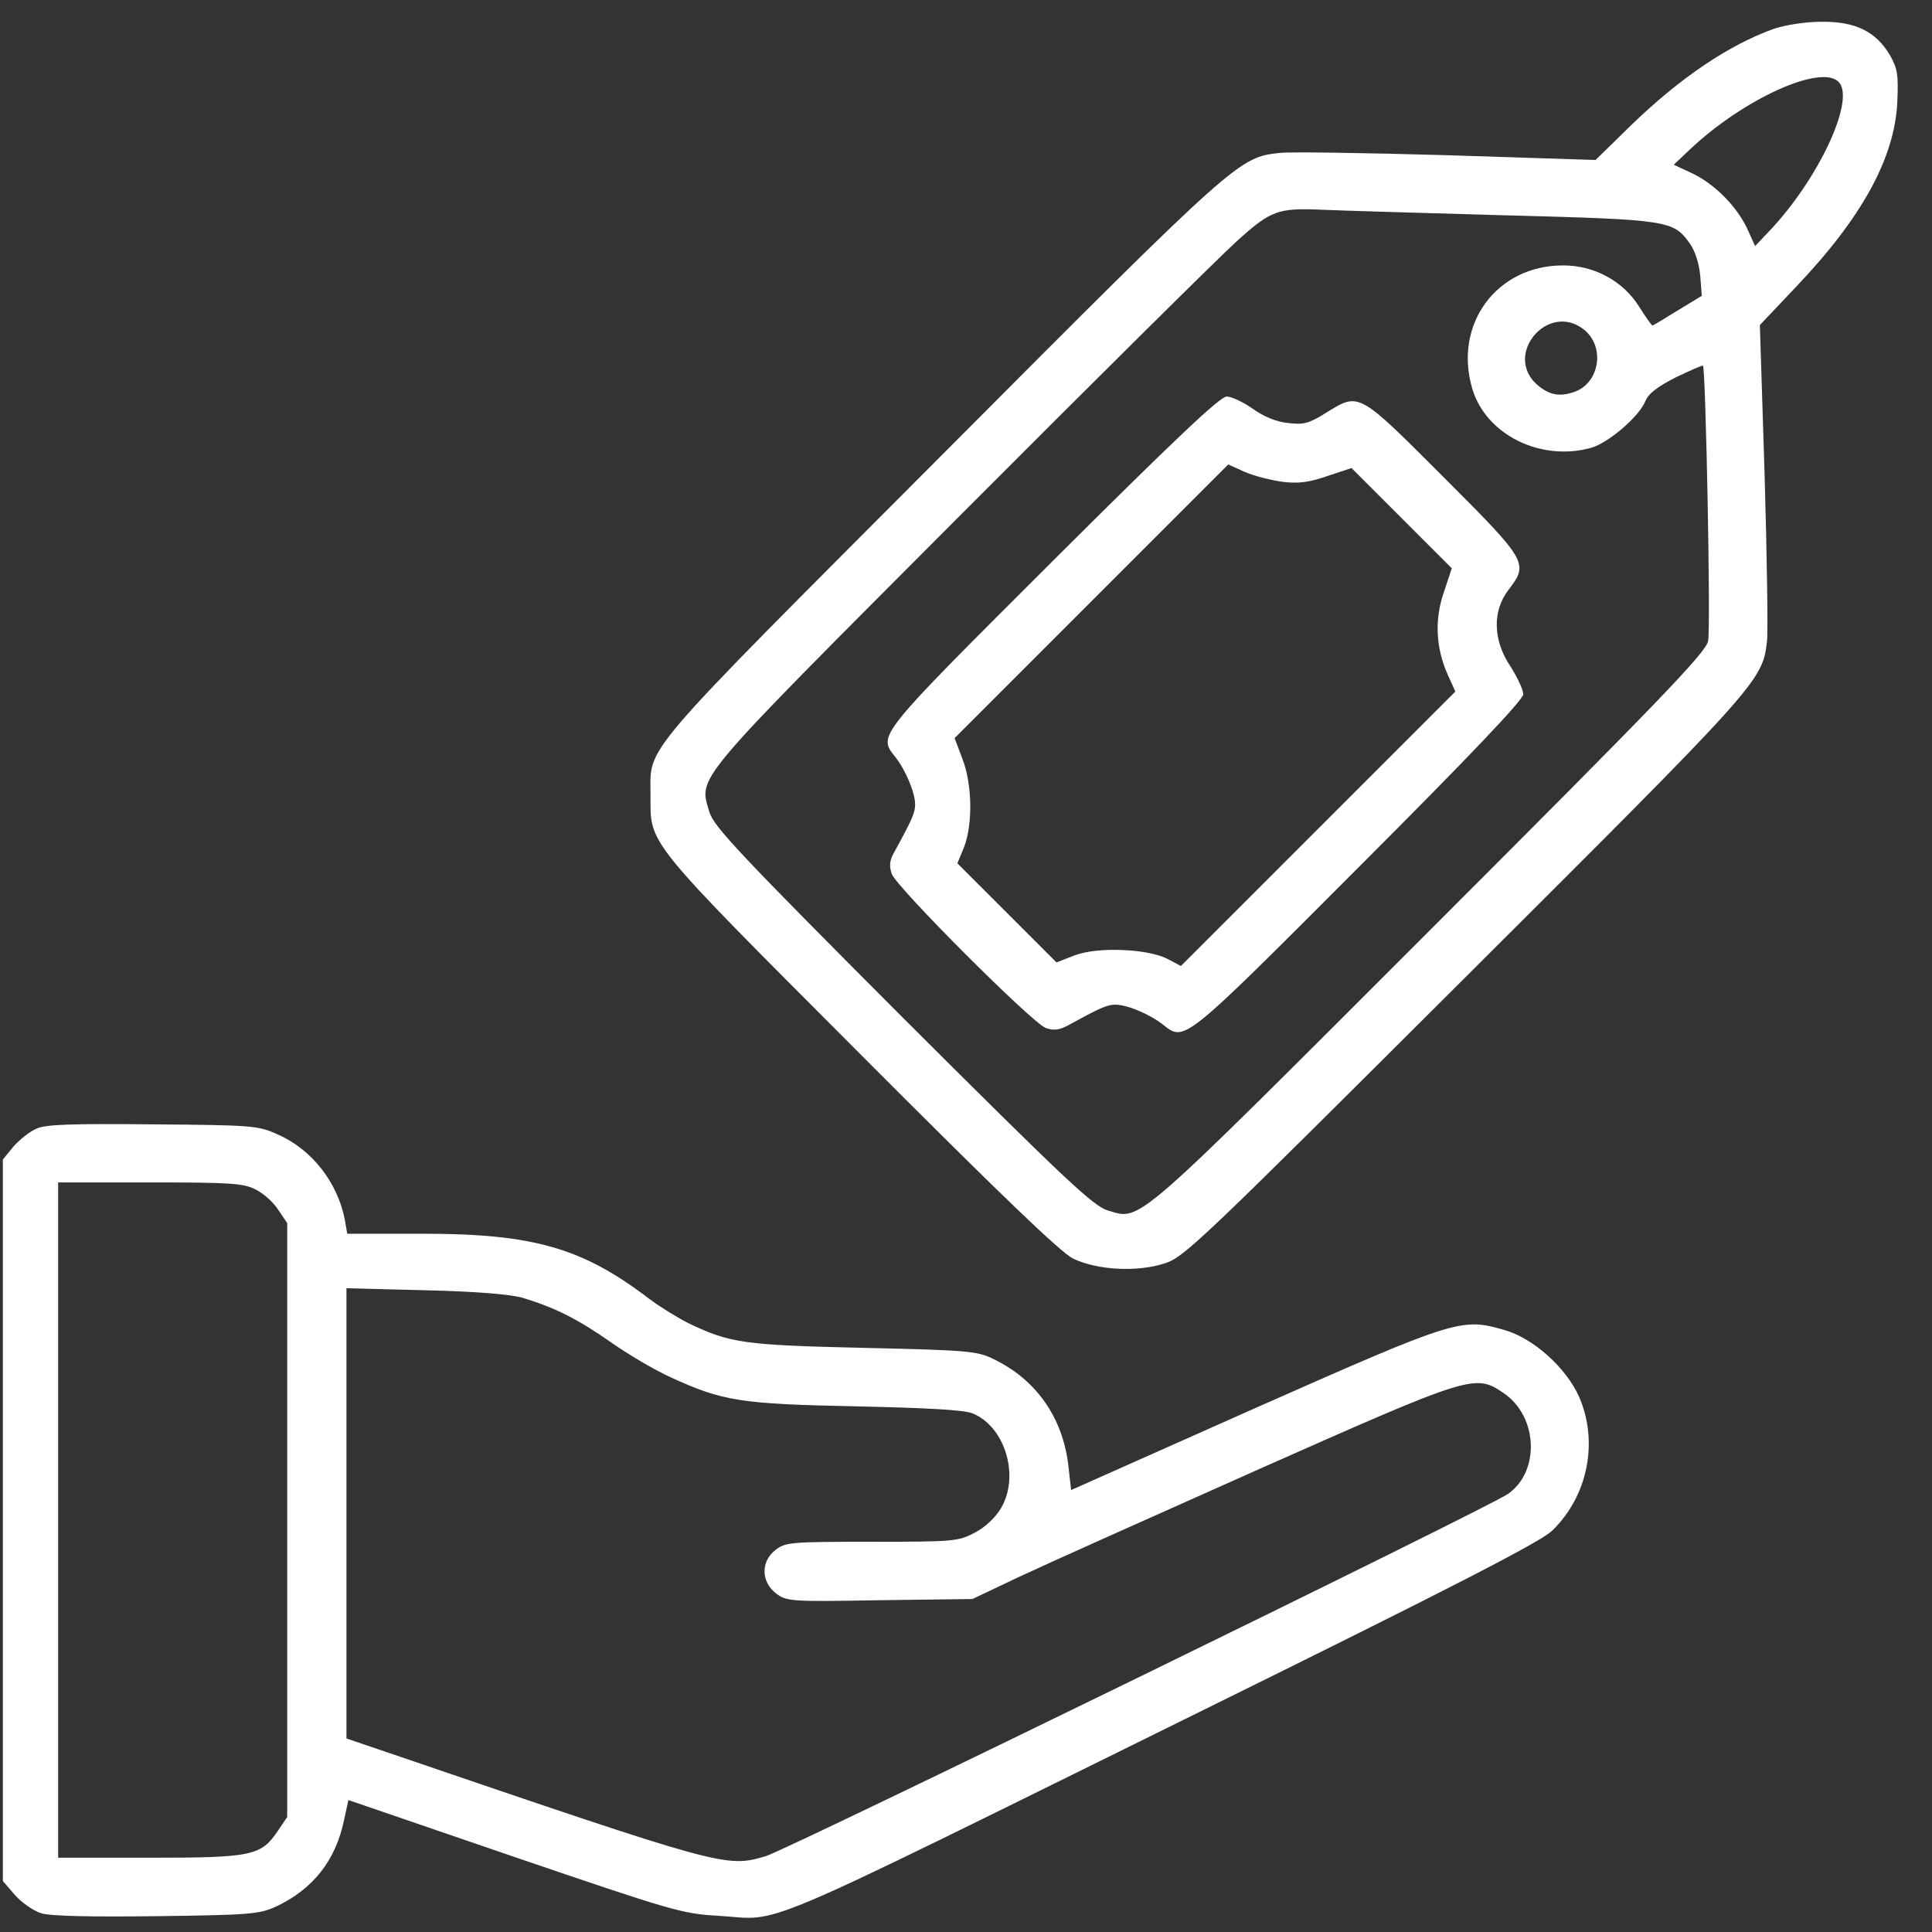 <svg width="52" height="52" viewBox="0 0 52 52" fill="none" xmlns="http://www.w3.org/2000/svg">
<rect x="0" y="0" width="52" height="52" fill="#333333" stroke="none"/>
<path d="M47.739 0.777C46.527 1.213 45.22 2.095 43.912 3.36L42.945 4.306L38.97 4.178C36.78 4.115 34.75 4.083 34.452 4.115C33.347 4.232 33.315 4.253 25.364 12.235C17.084 20.537 17.509 20.037 17.509 21.408C17.509 22.747 17.318 22.524 23.132 28.349C26.927 32.154 28.543 33.706 28.883 33.876C29.531 34.184 30.594 34.248 31.349 34.004C31.88 33.834 32.327 33.398 39.437 26.308C47.346 18.422 47.431 18.336 47.558 17.273C47.59 17.008 47.558 14.967 47.494 12.767L47.367 8.749L48.323 7.739C50.109 5.868 50.991 4.263 51.066 2.754C51.097 2.01 51.076 1.851 50.864 1.479C50.492 0.851 49.939 0.575 49.025 0.586C48.589 0.586 48.058 0.671 47.739 0.777ZM49.503 2.223C49.928 2.733 48.919 4.859 47.611 6.23L47.239 6.623L47.037 6.177C46.761 5.571 46.155 4.954 45.549 4.667L45.05 4.434L45.443 4.061C46.91 2.658 49.057 1.691 49.503 2.223ZM40.468 5.794C44.933 5.911 45.039 5.932 45.485 6.559C45.623 6.751 45.73 7.091 45.762 7.42L45.804 7.962L45.156 8.356C44.794 8.579 44.497 8.76 44.476 8.76C44.454 8.76 44.295 8.536 44.114 8.249C43.689 7.569 42.913 7.144 42.084 7.144C40.288 7.133 39.108 8.728 39.629 10.471C40.001 11.704 41.468 12.427 42.817 12.055C43.285 11.927 44.114 11.215 44.284 10.8C44.369 10.588 44.614 10.407 45.113 10.152C45.496 9.971 45.825 9.822 45.836 9.844C45.91 9.929 46.049 16.933 45.974 17.252C45.921 17.561 44.624 18.9 38.481 25.043C30.413 33.111 30.721 32.845 29.818 32.58C29.425 32.463 28.681 31.761 24.291 27.382C19.912 22.992 19.21 22.248 19.093 21.855C18.806 20.877 18.572 21.164 25.832 13.883C29.467 10.237 32.815 6.921 33.273 6.506C34.197 5.666 34.389 5.592 35.579 5.645C36.015 5.666 38.215 5.73 40.468 5.794ZM42.626 8.866C43.221 9.334 43.051 10.333 42.35 10.556C41.967 10.683 41.701 10.63 41.383 10.365C40.447 9.557 41.659 8.111 42.626 8.866Z" fill="white"/>
<path d="M28.329 15.105C23.557 19.867 23.631 19.782 24.099 20.377C24.375 20.728 24.631 21.334 24.631 21.652C24.631 21.876 24.545 22.067 24.067 22.939C23.94 23.162 23.929 23.311 24.003 23.523C24.142 23.895 27.787 27.541 28.149 27.669C28.361 27.743 28.51 27.722 28.733 27.605C29.605 27.127 29.796 27.041 30.02 27.041C30.338 27.041 30.944 27.297 31.295 27.573C31.89 28.041 31.805 28.115 36.567 23.343C39.522 20.388 40.999 18.836 40.999 18.687C40.999 18.57 40.84 18.23 40.659 17.943C40.181 17.241 40.16 16.444 40.606 15.87C41.148 15.158 41.116 15.105 38.842 12.83C36.546 10.534 36.588 10.556 35.695 11.108C35.238 11.395 35.09 11.438 34.664 11.385C34.356 11.353 34.016 11.215 33.718 11.002C33.463 10.821 33.144 10.673 33.017 10.673C32.836 10.673 31.614 11.831 28.329 15.105ZM34.526 12.969C34.962 13.022 35.249 12.979 35.738 12.809L36.376 12.597L39.075 15.296L38.863 15.934C38.608 16.668 38.64 17.433 38.969 18.166L39.171 18.613L31.784 26L31.422 25.808C30.88 25.532 29.541 25.479 28.925 25.713L28.436 25.904L25.768 23.236L25.948 22.8C26.182 22.195 26.172 21.121 25.906 20.43L25.693 19.867L33.059 12.501L33.506 12.703C33.75 12.809 34.207 12.926 34.526 12.969Z" fill="white"/>
<path d="M0.981 30.379C0.8 30.454 0.524 30.677 0.364 30.858L0.077 31.208V50.628L0.407 51.01C0.587 51.212 0.906 51.435 1.119 51.499C1.374 51.574 2.469 51.595 4.223 51.574C6.71 51.542 6.975 51.521 7.422 51.319C8.421 50.851 9.038 50.075 9.261 48.98L9.378 48.449L13.842 49.979C18.083 51.425 18.359 51.51 19.326 51.563C21.112 51.669 19.932 52.169 32.39 46.025C39.203 42.666 41.467 41.497 41.775 41.2C42.743 40.264 43.03 38.797 42.498 37.586C42.147 36.81 41.276 36.023 40.5 35.8C39.331 35.46 39.203 35.502 33.772 37.905L28.829 40.105L28.755 39.446C28.606 38.16 27.894 37.139 26.756 36.587C26.31 36.363 26.087 36.342 23.249 36.278C20.017 36.204 19.645 36.151 18.519 35.609C18.21 35.449 17.743 35.162 17.477 34.96C15.681 33.589 14.363 33.206 11.387 33.206H9.346L9.282 32.834C9.091 31.835 8.4 30.942 7.486 30.539C6.954 30.294 6.816 30.284 4.116 30.262C1.927 30.241 1.225 30.262 0.981 30.379ZM6.88 32.016C7.082 32.112 7.358 32.356 7.486 32.558L7.73 32.919V48.906L7.486 49.267C7.029 49.947 6.805 50.001 4.042 50.001H1.565V31.825H4.042C6.178 31.825 6.561 31.846 6.88 32.016ZM14.055 34.928C14.915 35.184 15.553 35.502 16.446 36.13C16.914 36.459 17.637 36.884 18.062 37.075C19.454 37.713 19.932 37.788 23.036 37.852C24.96 37.894 25.959 37.947 26.182 38.043C27.054 38.404 27.447 39.722 26.948 40.583C26.799 40.838 26.523 41.104 26.235 41.253C25.789 41.487 25.672 41.497 23.461 41.497C21.282 41.497 21.134 41.508 20.868 41.721C20.474 42.029 20.485 42.571 20.878 42.879C21.165 43.102 21.25 43.113 23.674 43.07L26.172 43.038L27.447 42.433C28.149 42.103 31.05 40.806 33.889 39.541C39.618 37.001 39.703 36.969 40.479 37.501C41.393 38.128 41.456 39.605 40.585 40.211C40.032 40.594 21.187 49.788 20.613 49.958C19.539 50.277 19.486 50.256 10.419 47.163L9.325 46.791V34.673L11.429 34.727C12.79 34.758 13.704 34.833 14.055 34.928Z" fill="white"/>
</svg>

